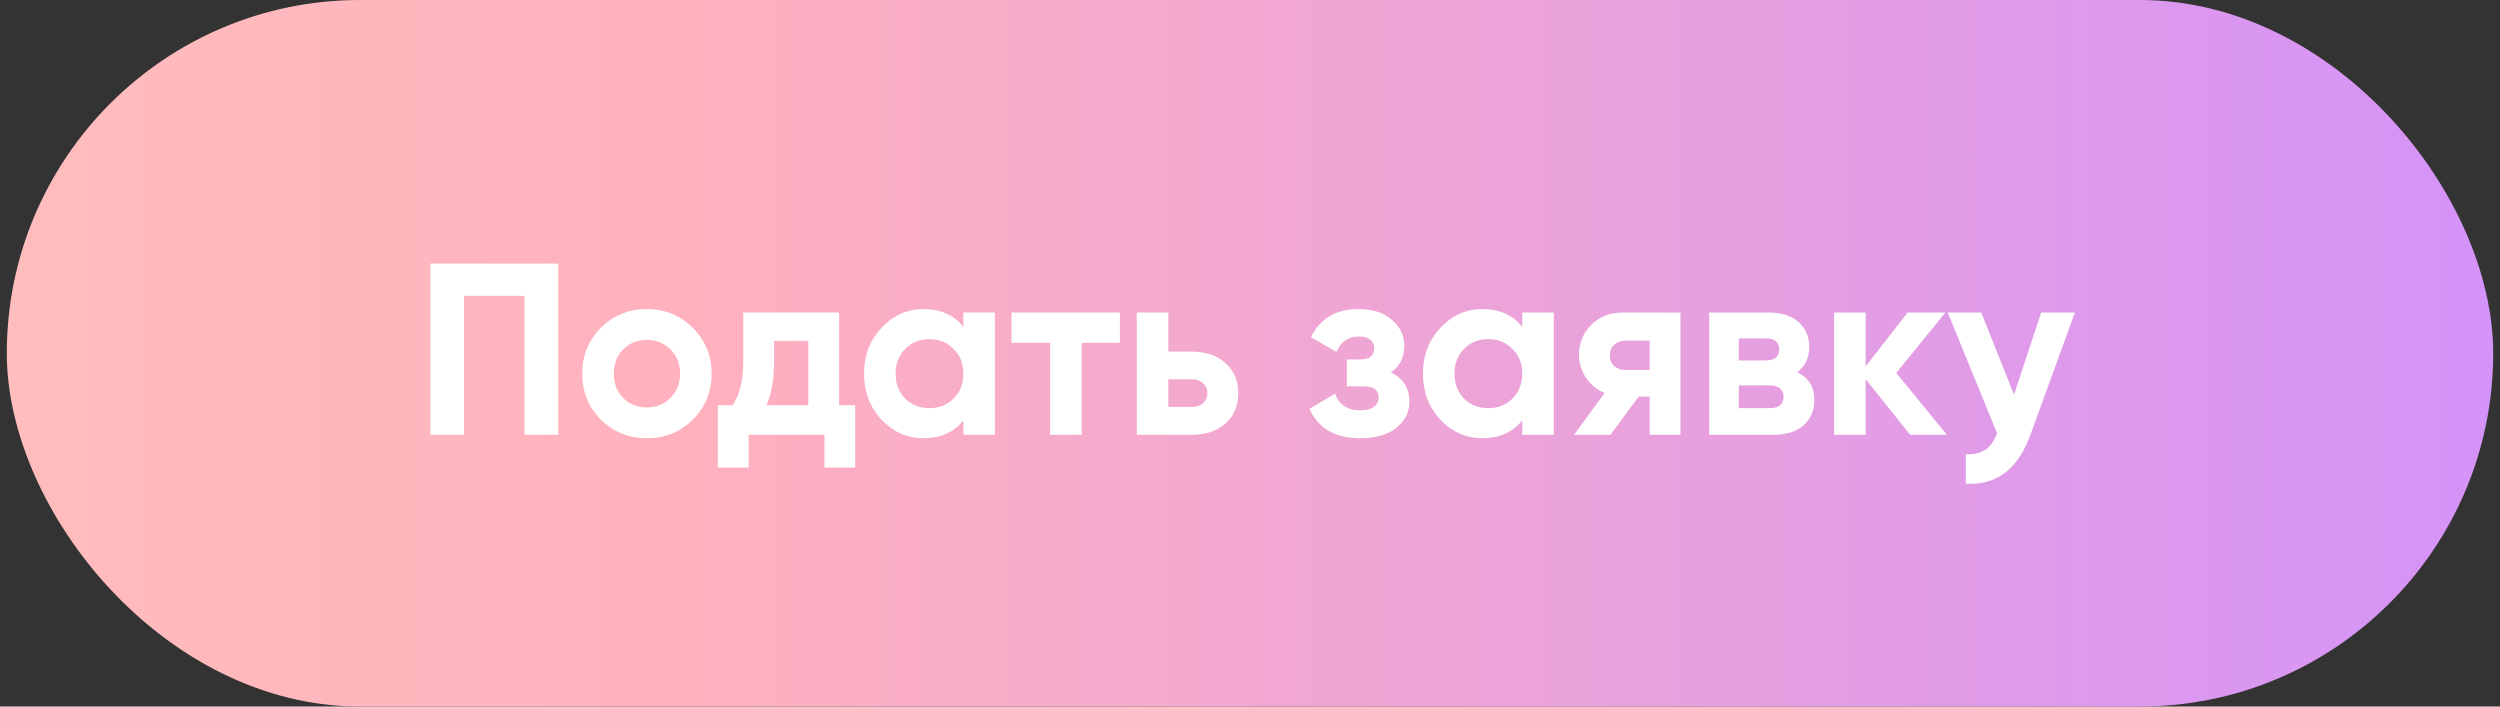 <?xml version="1.0" encoding="UTF-8"?> <svg xmlns="http://www.w3.org/2000/svg" width="184" height="52" viewBox="0 0 184 52" fill="none"><rect x="0" y="0" width="184" height="52" fill="#333333" stroke="none"/> <rect x="0.5" width="183" height="52" rx="26" fill="url(#paint0_linear_610_803)"></rect> <path d="M41.084 19.4V32H38.6V21.776H34.154V32H31.67V19.4H41.084ZM50.99 30.884C50.066 31.796 48.938 32.252 47.606 32.252C46.274 32.252 45.146 31.796 44.222 30.884C43.31 29.96 42.854 28.832 42.854 27.5C42.854 26.168 43.31 25.046 44.222 24.134C45.146 23.21 46.274 22.748 47.606 22.748C48.938 22.748 50.066 23.21 50.99 24.134C51.914 25.046 52.376 26.168 52.376 27.5C52.376 28.832 51.914 29.96 50.99 30.884ZM45.86 29.282C46.328 29.75 46.91 29.984 47.606 29.984C48.302 29.984 48.884 29.75 49.352 29.282C49.82 28.814 50.054 28.22 50.054 27.5C50.054 26.78 49.82 26.186 49.352 25.718C48.884 25.25 48.302 25.016 47.606 25.016C46.91 25.016 46.328 25.25 45.86 25.718C45.404 26.186 45.176 26.78 45.176 27.5C45.176 28.22 45.404 28.814 45.86 29.282ZM61.758 29.822H62.946V34.412H60.678V32H55.098V34.412H52.83V29.822H53.928C54.444 29.054 54.702 27.992 54.702 26.636V23H61.758V29.822ZM56.412 29.822H59.49V25.088H56.97V26.636C56.97 27.908 56.784 28.97 56.412 29.822ZM70.904 23H73.226V32H70.904V30.938C70.208 31.814 69.23 32.252 67.97 32.252C66.77 32.252 65.738 31.796 64.874 30.884C64.022 29.96 63.596 28.832 63.596 27.5C63.596 26.168 64.022 25.046 64.874 24.134C65.738 23.21 66.77 22.748 67.97 22.748C69.23 22.748 70.208 23.186 70.904 24.062V23ZM66.62 29.336C67.088 29.804 67.682 30.038 68.402 30.038C69.122 30.038 69.716 29.804 70.184 29.336C70.664 28.856 70.904 28.244 70.904 27.5C70.904 26.756 70.664 26.15 70.184 25.682C69.716 25.202 69.122 24.962 68.402 24.962C67.682 24.962 67.088 25.202 66.62 25.682C66.152 26.15 65.918 26.756 65.918 27.5C65.918 28.244 66.152 28.856 66.62 29.336ZM82.424 23V25.232H79.615V32H77.293V25.232H74.45V23H82.424ZM87.732 25.88C88.752 25.88 89.574 26.162 90.198 26.726C90.822 27.278 91.134 28.016 91.134 28.94C91.134 29.864 90.822 30.608 90.198 31.172C89.574 31.724 88.752 32 87.732 32H83.664V23H85.986V25.88H87.732ZM87.75 29.948C88.074 29.948 88.338 29.858 88.542 29.678C88.758 29.486 88.866 29.24 88.866 28.94C88.866 28.64 88.758 28.394 88.542 28.202C88.338 28.01 88.074 27.914 87.75 27.914H85.986V29.948H87.75ZM102.367 27.41C103.279 27.854 103.735 28.568 103.735 29.552C103.735 30.32 103.417 30.962 102.781 31.478C102.145 31.994 101.251 32.252 100.099 32.252C98.275 32.252 97.033 31.532 96.373 30.092L98.263 28.976C98.551 29.792 99.169 30.2 100.117 30.2C100.549 30.2 100.879 30.116 101.107 29.948C101.347 29.78 101.467 29.552 101.467 29.264C101.467 28.712 101.113 28.436 100.405 28.436H99.127V26.456H100.099C100.795 26.456 101.143 26.18 101.143 25.628C101.143 25.364 101.041 25.154 100.837 24.998C100.633 24.842 100.363 24.764 100.027 24.764C99.247 24.764 98.689 25.142 98.353 25.898L96.481 24.818C97.165 23.438 98.335 22.748 99.991 22.748C101.023 22.748 101.839 23.012 102.439 23.54C103.051 24.056 103.357 24.686 103.357 25.43C103.357 26.306 103.027 26.966 102.367 27.41ZM112.037 23H114.359V32H112.037V30.938C111.341 31.814 110.363 32.252 109.103 32.252C107.903 32.252 106.871 31.796 106.007 30.884C105.155 29.96 104.729 28.832 104.729 27.5C104.729 26.168 105.155 25.046 106.007 24.134C106.871 23.21 107.903 22.748 109.103 22.748C110.363 22.748 111.341 23.186 112.037 24.062V23ZM107.753 29.336C108.221 29.804 108.815 30.038 109.535 30.038C110.255 30.038 110.849 29.804 111.317 29.336C111.797 28.856 112.037 28.244 112.037 27.5C112.037 26.756 111.797 26.15 111.317 25.682C110.849 25.202 110.255 24.962 109.535 24.962C108.815 24.962 108.221 25.202 107.753 25.682C107.285 26.15 107.051 26.756 107.051 27.5C107.051 28.244 107.285 28.856 107.753 29.336ZM123.682 23V32H121.414V29.192H120.604L118.534 32H115.852L118.102 28.922C117.526 28.682 117.064 28.304 116.716 27.788C116.38 27.26 116.212 26.696 116.212 26.096C116.212 25.256 116.512 24.53 117.112 23.918C117.712 23.306 118.498 23 119.47 23H123.682ZM119.65 25.07C119.314 25.07 119.032 25.172 118.804 25.376C118.588 25.568 118.48 25.832 118.48 26.168C118.48 26.492 118.588 26.75 118.804 26.942C119.032 27.134 119.314 27.23 119.65 27.23H121.414V25.07H119.65ZM132.278 27.392C133.118 27.8 133.538 28.484 133.538 29.444C133.538 30.2 133.274 30.818 132.746 31.298C132.23 31.766 131.492 32 130.532 32H125.798V23H130.172C131.12 23 131.852 23.234 132.368 23.702C132.896 24.17 133.16 24.782 133.16 25.538C133.16 26.33 132.866 26.948 132.278 27.392ZM129.956 24.908H127.976V26.528H129.956C130.616 26.528 130.946 26.258 130.946 25.718C130.946 25.178 130.616 24.908 129.956 24.908ZM130.262 30.038C130.934 30.038 131.27 29.75 131.27 29.174C131.27 28.922 131.18 28.724 131 28.58C130.82 28.436 130.574 28.364 130.262 28.364H127.976V30.038H130.262ZM143.29 32H140.59L137.314 27.914V32H134.992V23H137.314V26.96L140.41 23H143.182L139.564 27.446L143.29 32ZM150.229 23H152.713L149.437 32C148.525 34.532 146.941 35.732 144.685 35.6V33.44C145.297 33.452 145.777 33.338 146.125 33.098C146.485 32.858 146.773 32.456 146.989 31.892L143.353 23H145.819L148.231 29.048L150.229 23Z" fill="white"></path> <defs> <linearGradient id="paint0_linear_610_803" x1="199.593" y1="25.469" x2="-29.387" y2="25.469" gradientUnits="userSpaceOnUse"> <stop stop-color="#CF8FFF"></stop> <stop offset="0.651" stop-color="#FFB1BE"></stop> <stop offset="1" stop-color="#FFC4BC"></stop> </linearGradient> </defs> </svg> 
